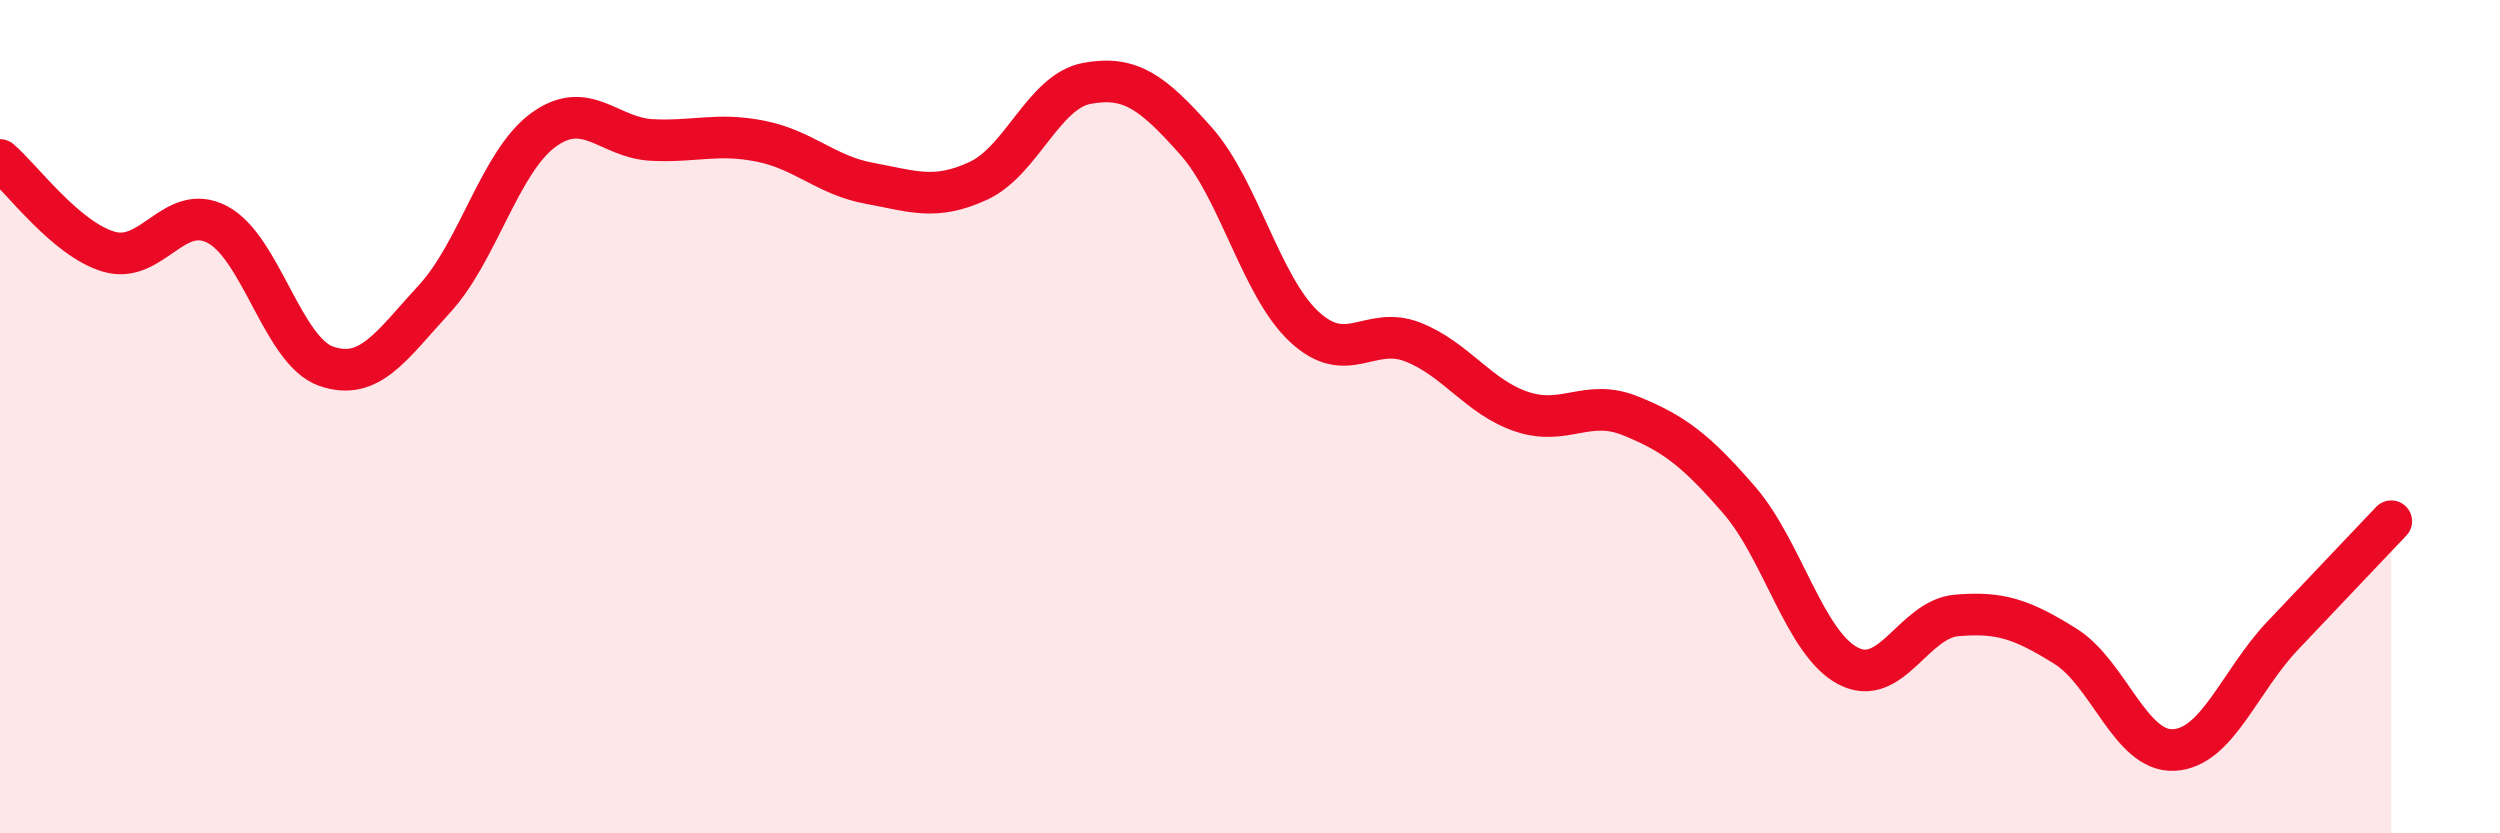 
    <svg width="60" height="20" viewBox="0 0 60 20" xmlns="http://www.w3.org/2000/svg">
      <path
        d="M 0,3.84 C 0.52,4.28 1.57,5.73 2.61,6.04 C 3.65,6.35 4.18,4.84 5.22,5.39 C 6.26,5.94 6.79,8.43 7.83,8.79 C 8.87,9.15 9.39,8.3 10.43,7.17 C 11.47,6.04 12,3.88 13.04,3.12 C 14.08,2.36 14.61,3.31 15.65,3.36 C 16.69,3.41 17.22,3.18 18.26,3.39 C 19.3,3.6 19.83,4.21 20.87,4.4 C 21.91,4.59 22.44,4.82 23.48,4.34 C 24.52,3.86 25.05,2.19 26.09,2 C 27.13,1.81 27.66,2.21 28.7,3.38 C 29.74,4.55 30.26,6.87 31.3,7.84 C 32.34,8.81 32.87,7.8 33.91,8.21 C 34.95,8.62 35.48,9.53 36.52,9.88 C 37.56,10.23 38.09,9.56 39.13,9.98 C 40.17,10.4 40.7,10.8 41.74,12 C 42.78,13.2 43.31,15.43 44.35,15.98 C 45.39,16.53 45.92,14.86 46.96,14.77 C 48,14.68 48.53,14.86 49.57,15.51 C 50.61,16.16 51.13,18.05 52.17,18 C 53.21,17.95 53.74,16.36 54.78,15.26 C 55.82,14.16 56.87,13.06 57.39,12.51L57.39 20L0 20Z"
        fill="#EB0A25"
        opacity="0.1"
        stroke-linecap="round"
        stroke-linejoin="round"
      />
      <path
        d="M 0,3.84 C 0.52,4.28 1.57,5.73 2.61,6.04 C 3.65,6.35 4.18,4.84 5.22,5.39 C 6.26,5.94 6.79,8.43 7.83,8.79 C 8.87,9.15 9.39,8.3 10.43,7.17 C 11.47,6.04 12,3.88 13.04,3.12 C 14.08,2.36 14.61,3.31 15.65,3.36 C 16.69,3.41 17.22,3.18 18.26,3.39 C 19.3,3.6 19.83,4.21 20.87,4.4 C 21.91,4.59 22.44,4.82 23.48,4.34 C 24.52,3.86 25.05,2.19 26.09,2 C 27.13,1.81 27.66,2.21 28.7,3.38 C 29.74,4.55 30.26,6.87 31.3,7.84 C 32.34,8.81 32.87,7.8 33.91,8.21 C 34.95,8.62 35.48,9.53 36.52,9.88 C 37.56,10.23 38.09,9.56 39.13,9.98 C 40.17,10.4 40.7,10.8 41.74,12 C 42.78,13.2 43.31,15.43 44.35,15.98 C 45.39,16.53 45.92,14.86 46.96,14.77 C 48,14.68 48.53,14.86 49.57,15.51 C 50.61,16.16 51.13,18.05 52.17,18 C 53.21,17.95 53.74,16.36 54.78,15.26 C 55.82,14.16 56.87,13.06 57.39,12.51"
        stroke="#EB0A25"
        stroke-width="1"
        fill="none"
        stroke-linecap="round"
        stroke-linejoin="round"
      />
    </svg>
  